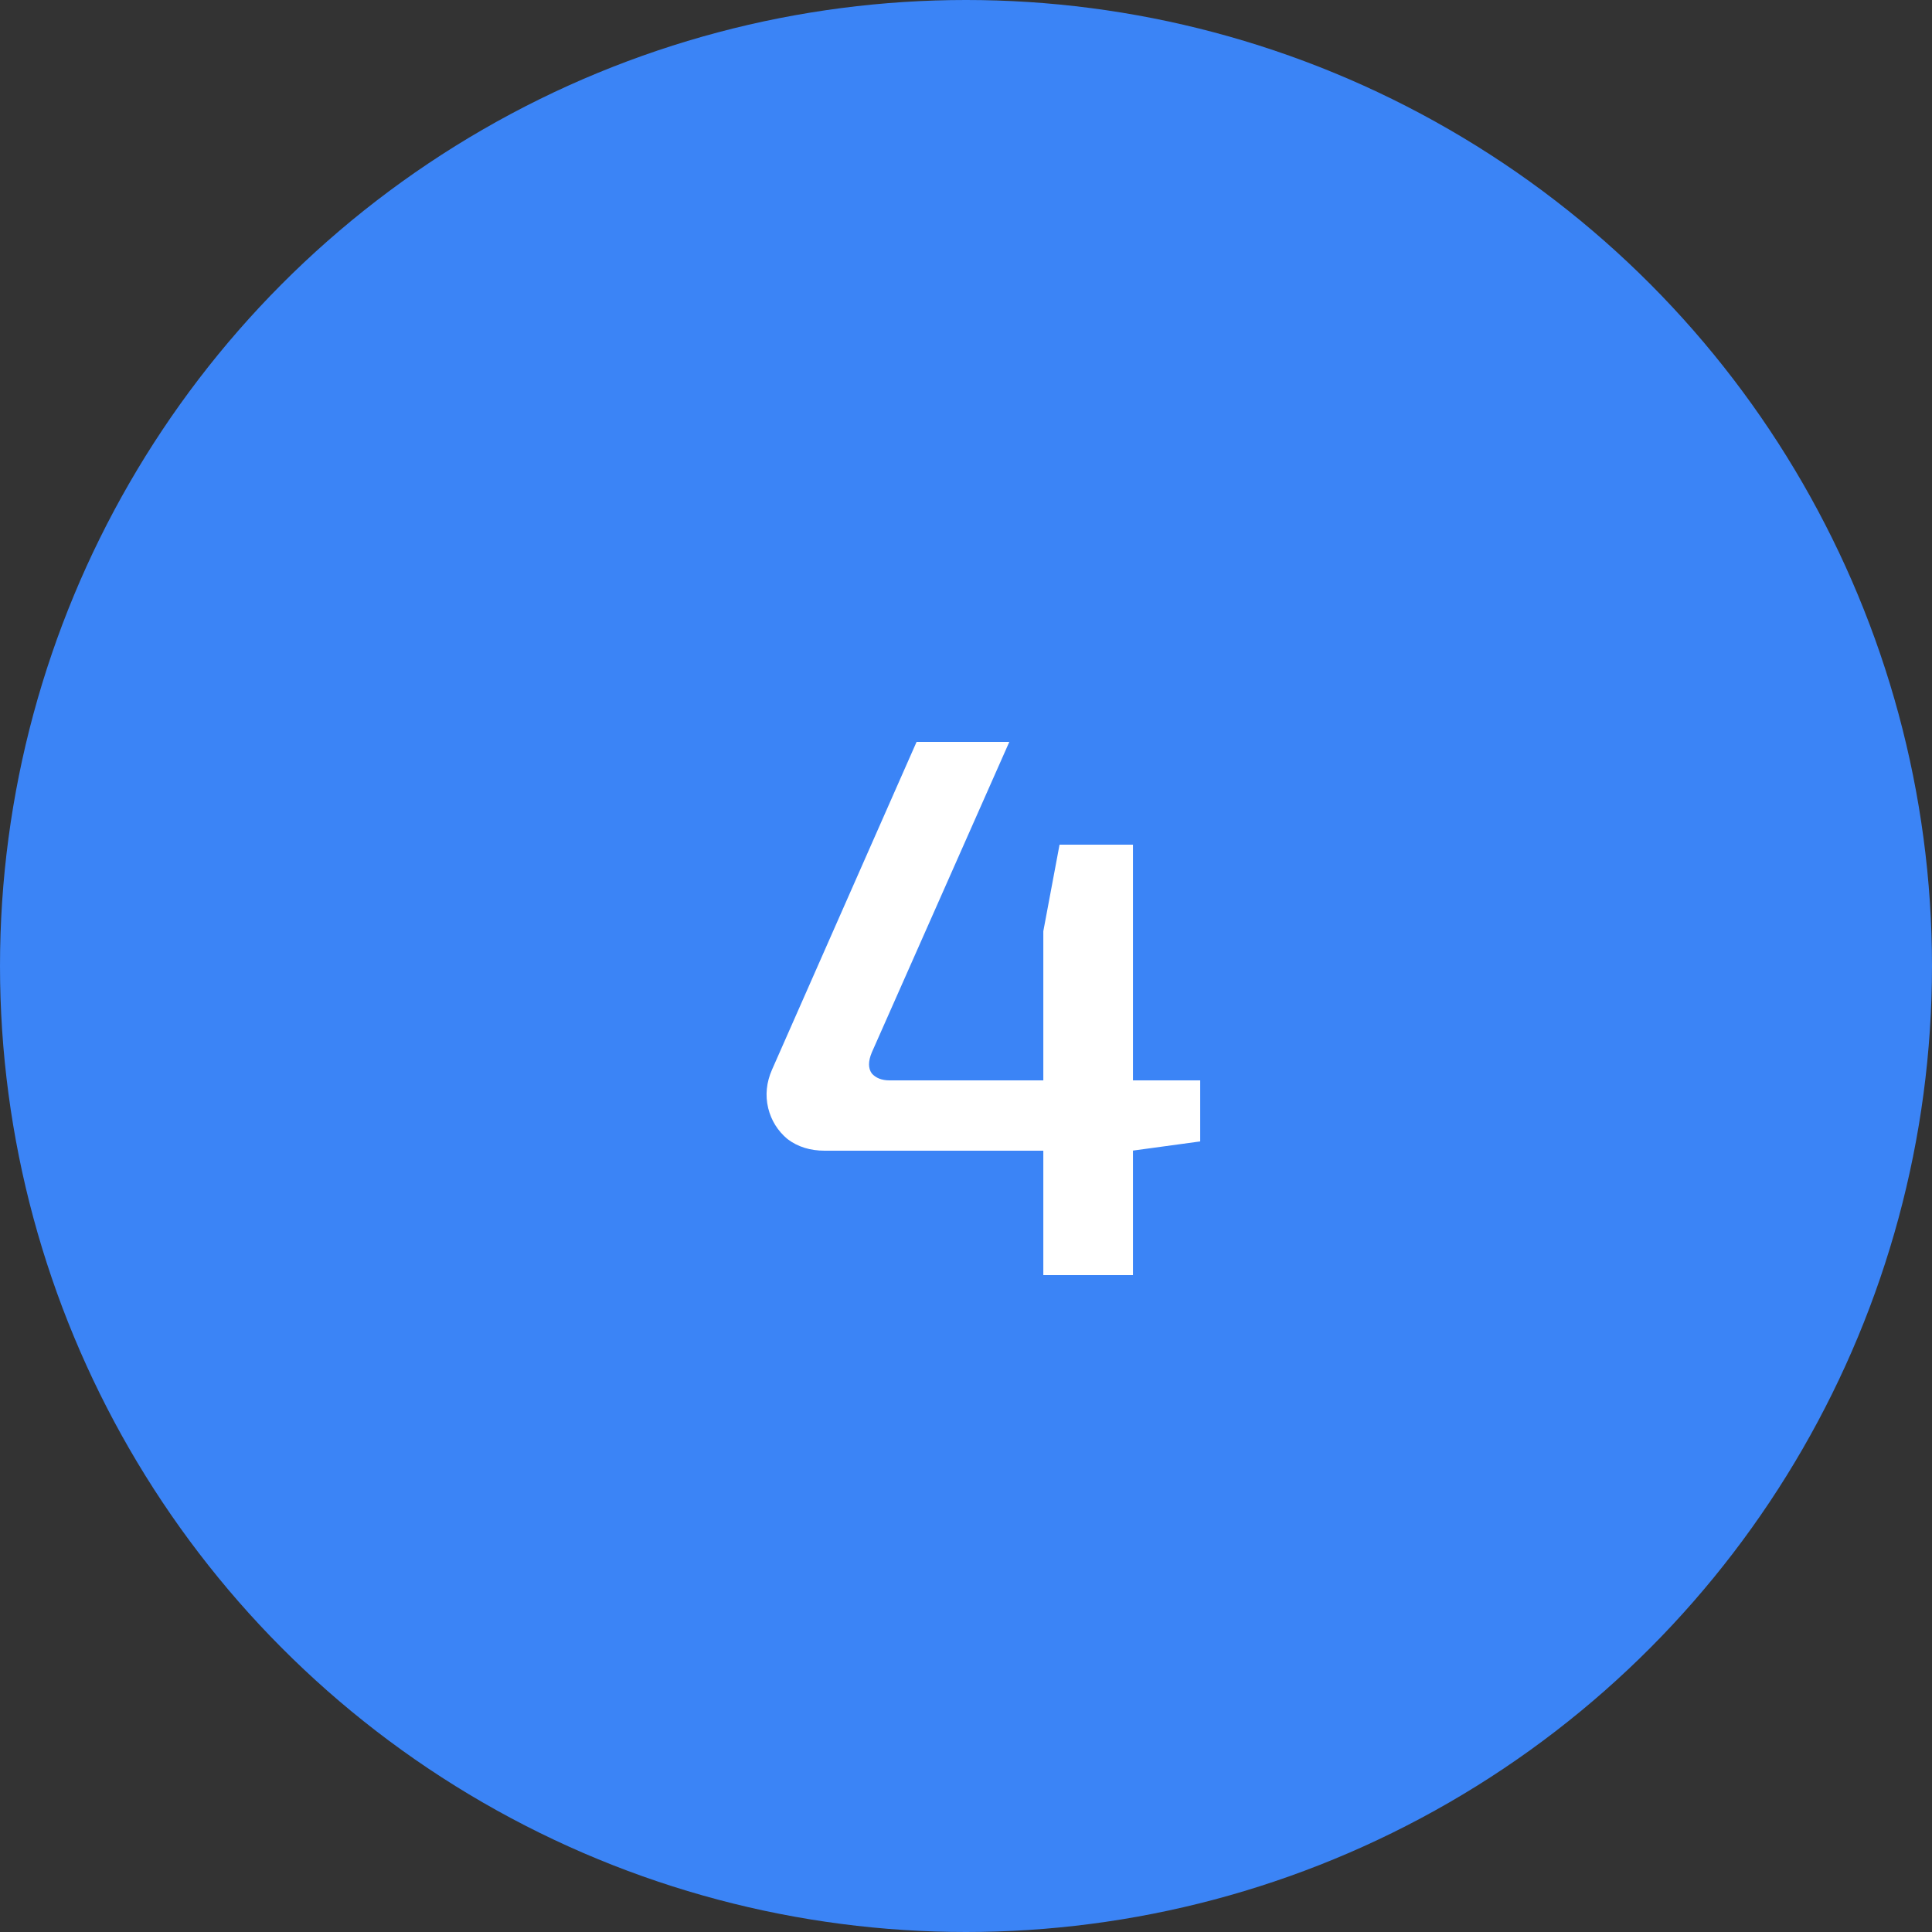 <?xml version="1.0" encoding="UTF-8"?> <svg xmlns="http://www.w3.org/2000/svg" width="50" height="50" viewBox="0 0 50 50" fill="none"><rect x="0" y="0" width="50" height="50" fill="#333333" stroke="none"/><circle cx="25" cy="25" r="25" fill="#3B84F6"></circle><path d="M26.121 19.2L22.561 27.24C22.467 27.467 22.467 27.647 22.561 27.78C22.667 27.9 22.821 27.96 23.021 27.96H31.061V29.54L29.301 29.78H21.341C20.967 29.78 20.647 29.68 20.381 29.48C20.127 29.267 19.961 29 19.881 28.68C19.801 28.347 19.834 28.013 19.981 27.68L23.721 19.2H26.121ZM29.321 21.86V33H27.001V24.1L27.421 21.86H29.321Z" fill="white"></path></svg> 
